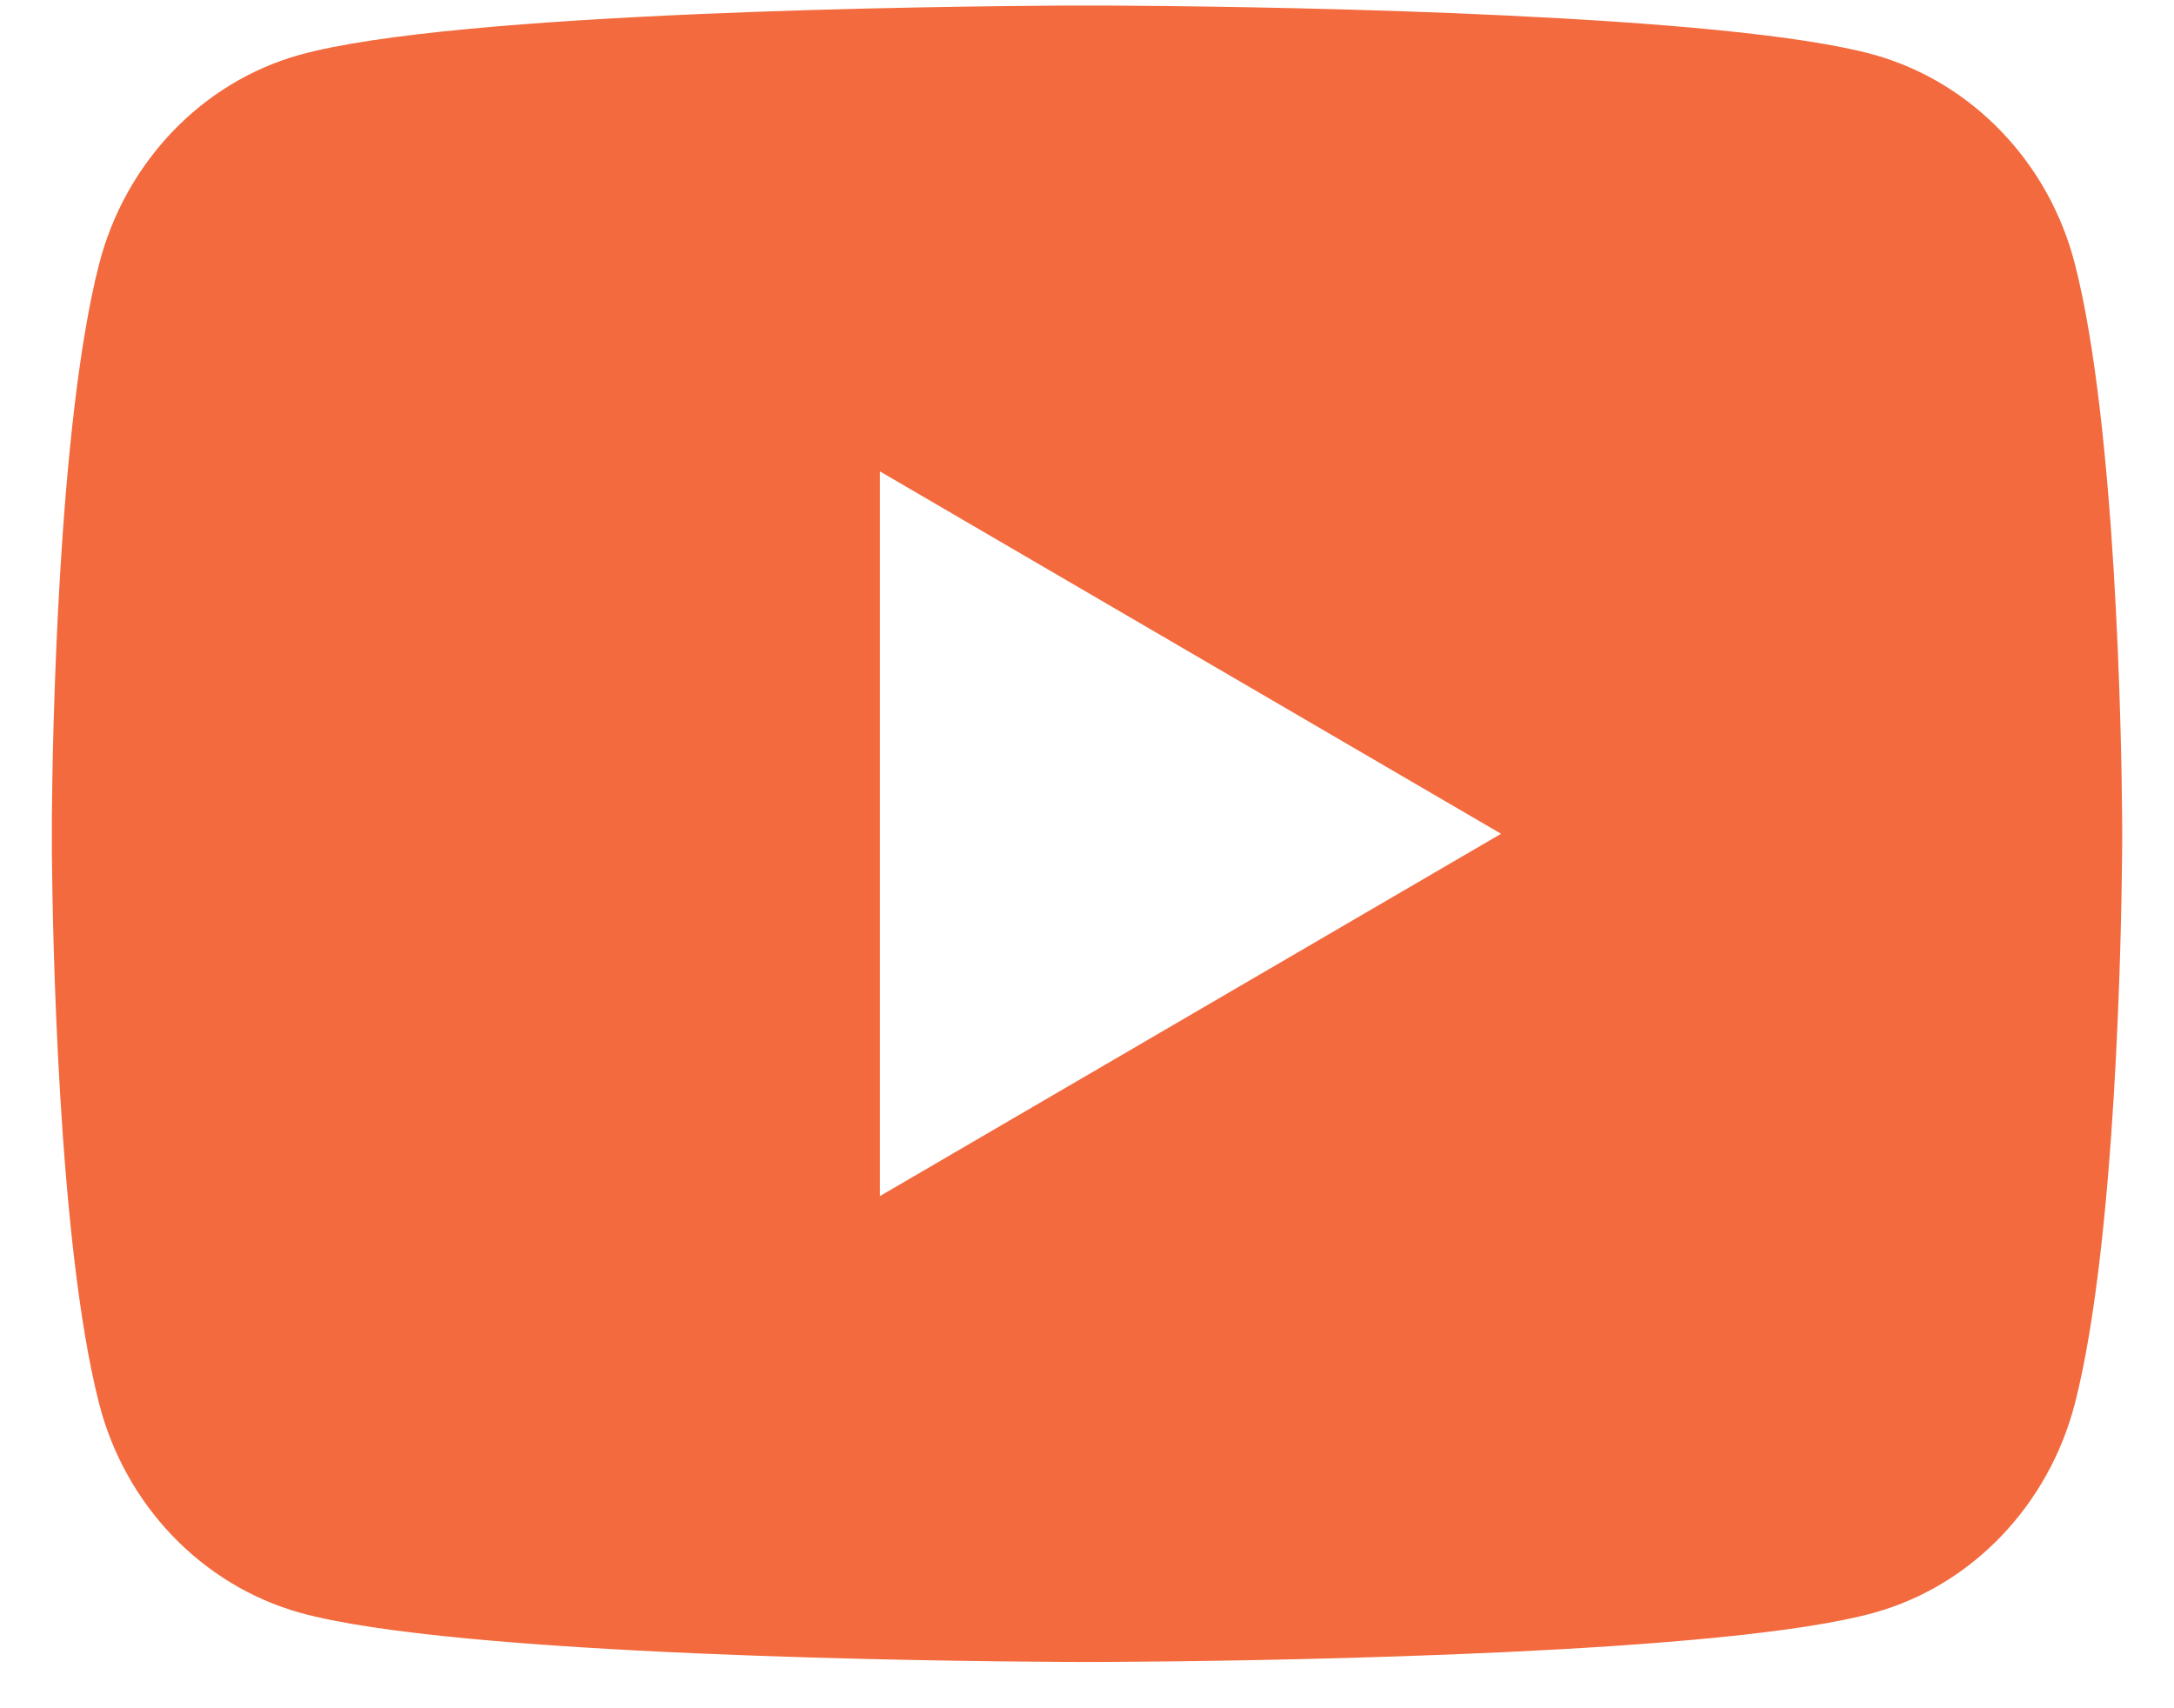 <svg width="28" height="22" viewBox="0 0 28 22" fill="none" xmlns="http://www.w3.org/2000/svg">
<path d="M14.326 0.072C15.039 0.076 16.82 0.093 18.713 0.169L19.385 0.199C21.291 0.289 23.195 0.443 24.14 0.706C25.399 1.06 26.39 2.093 26.724 3.402C27.257 5.481 27.324 9.538 27.332 10.52L27.333 10.723V10.738C27.333 10.738 27.333 10.743 27.333 10.752L27.332 10.956C27.324 11.938 27.257 15.995 26.724 18.074C26.385 19.387 25.395 20.42 24.14 20.769C23.195 21.033 21.291 21.187 19.385 21.277L18.713 21.306C16.82 21.382 15.039 21.399 14.326 21.403L14.014 21.404H14C14 21.404 13.995 21.404 13.986 21.404L13.674 21.403C12.167 21.395 5.865 21.327 3.861 20.769C2.601 20.415 1.611 19.383 1.276 18.074C0.743 15.995 0.676 11.938 0.668 10.956V10.52C0.676 9.538 0.743 5.481 1.276 3.402C1.615 2.088 2.605 1.055 3.861 0.706C5.865 0.149 12.167 0.081 13.674 0.072H14.326ZM11.333 6.071V15.404L19.333 10.738L11.333 6.071Z" fill="#F26A3D"/>
</svg>
